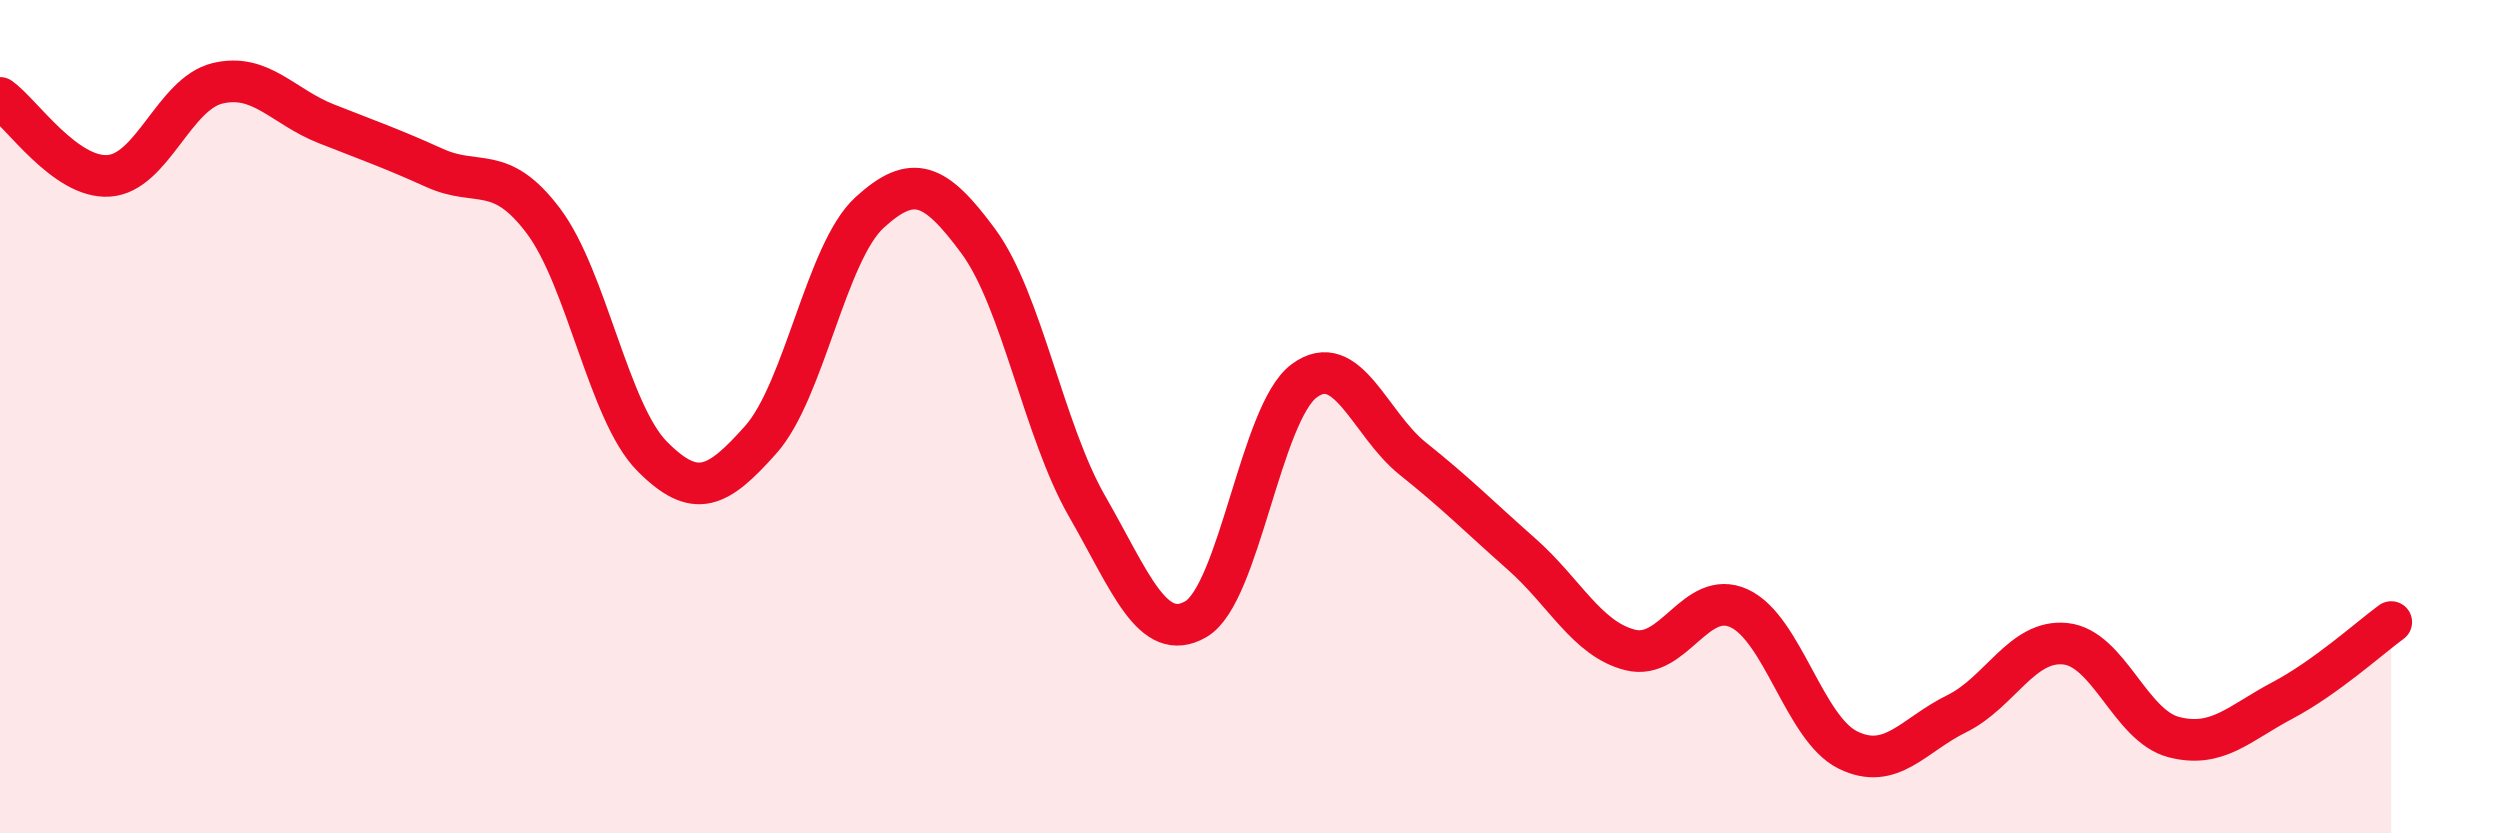 
    <svg width="60" height="20" viewBox="0 0 60 20" xmlns="http://www.w3.org/2000/svg">
      <path
        d="M 0,2.35 C 0.52,2.72 1.57,4.29 2.61,4.22 C 3.65,4.15 4.18,2.25 5.22,2 C 6.26,1.75 6.79,2.56 7.83,2.97 C 8.87,3.38 9.39,3.56 10.43,4.03 C 11.47,4.5 12,3.92 13.04,5.3 C 14.08,6.68 14.61,9.9 15.65,10.95 C 16.69,12 17.22,11.72 18.26,10.55 C 19.3,9.38 19.83,6.05 20.87,5.1 C 21.91,4.15 22.44,4.38 23.48,5.79 C 24.52,7.2 25.05,10.34 26.09,12.15 C 27.13,13.96 27.66,15.46 28.7,14.86 C 29.74,14.26 30.26,9.91 31.3,9.14 C 32.34,8.37 32.87,10.18 33.91,11.01 C 34.95,11.84 35.48,12.38 36.52,13.3 C 37.56,14.22 38.09,15.34 39.13,15.6 C 40.17,15.86 40.7,14.12 41.74,14.6 C 42.78,15.08 43.31,17.49 44.35,18 C 45.39,18.51 45.92,17.64 46.96,17.13 C 48,16.62 48.53,15.34 49.57,15.45 C 50.61,15.56 51.13,17.42 52.17,17.69 C 53.21,17.96 53.74,17.36 54.78,16.81 C 55.82,16.26 56.87,15.31 57.39,14.93L57.39 20L0 20Z"
        fill="#EB0A25"
        opacity="0.1"
        stroke-linecap="round"
        stroke-linejoin="round"
      />
      <path
        d="M 0,2.35 C 0.52,2.72 1.57,4.29 2.61,4.22 C 3.65,4.15 4.18,2.25 5.22,2 C 6.26,1.75 6.79,2.56 7.83,2.97 C 8.87,3.38 9.39,3.56 10.43,4.03 C 11.47,4.5 12,3.92 13.04,5.3 C 14.08,6.68 14.61,9.9 15.65,10.95 C 16.69,12 17.22,11.72 18.26,10.55 C 19.3,9.38 19.83,6.05 20.87,5.1 C 21.91,4.15 22.44,4.38 23.48,5.79 C 24.52,7.2 25.05,10.34 26.09,12.15 C 27.13,13.96 27.66,15.46 28.7,14.86 C 29.74,14.26 30.26,9.91 31.3,9.14 C 32.34,8.37 32.87,10.18 33.91,11.01 C 34.95,11.84 35.48,12.38 36.52,13.3 C 37.56,14.22 38.09,15.34 39.13,15.6 C 40.17,15.86 40.7,14.12 41.74,14.6 C 42.78,15.08 43.31,17.49 44.35,18 C 45.39,18.51 45.92,17.64 46.96,17.13 C 48,16.62 48.53,15.34 49.57,15.45 C 50.61,15.56 51.13,17.42 52.17,17.69 C 53.21,17.96 53.74,17.36 54.78,16.81 C 55.82,16.26 56.87,15.31 57.39,14.93"
        stroke="#EB0A25"
        stroke-width="1"
        fill="none"
        stroke-linecap="round"
        stroke-linejoin="round"
      />
    </svg>
  